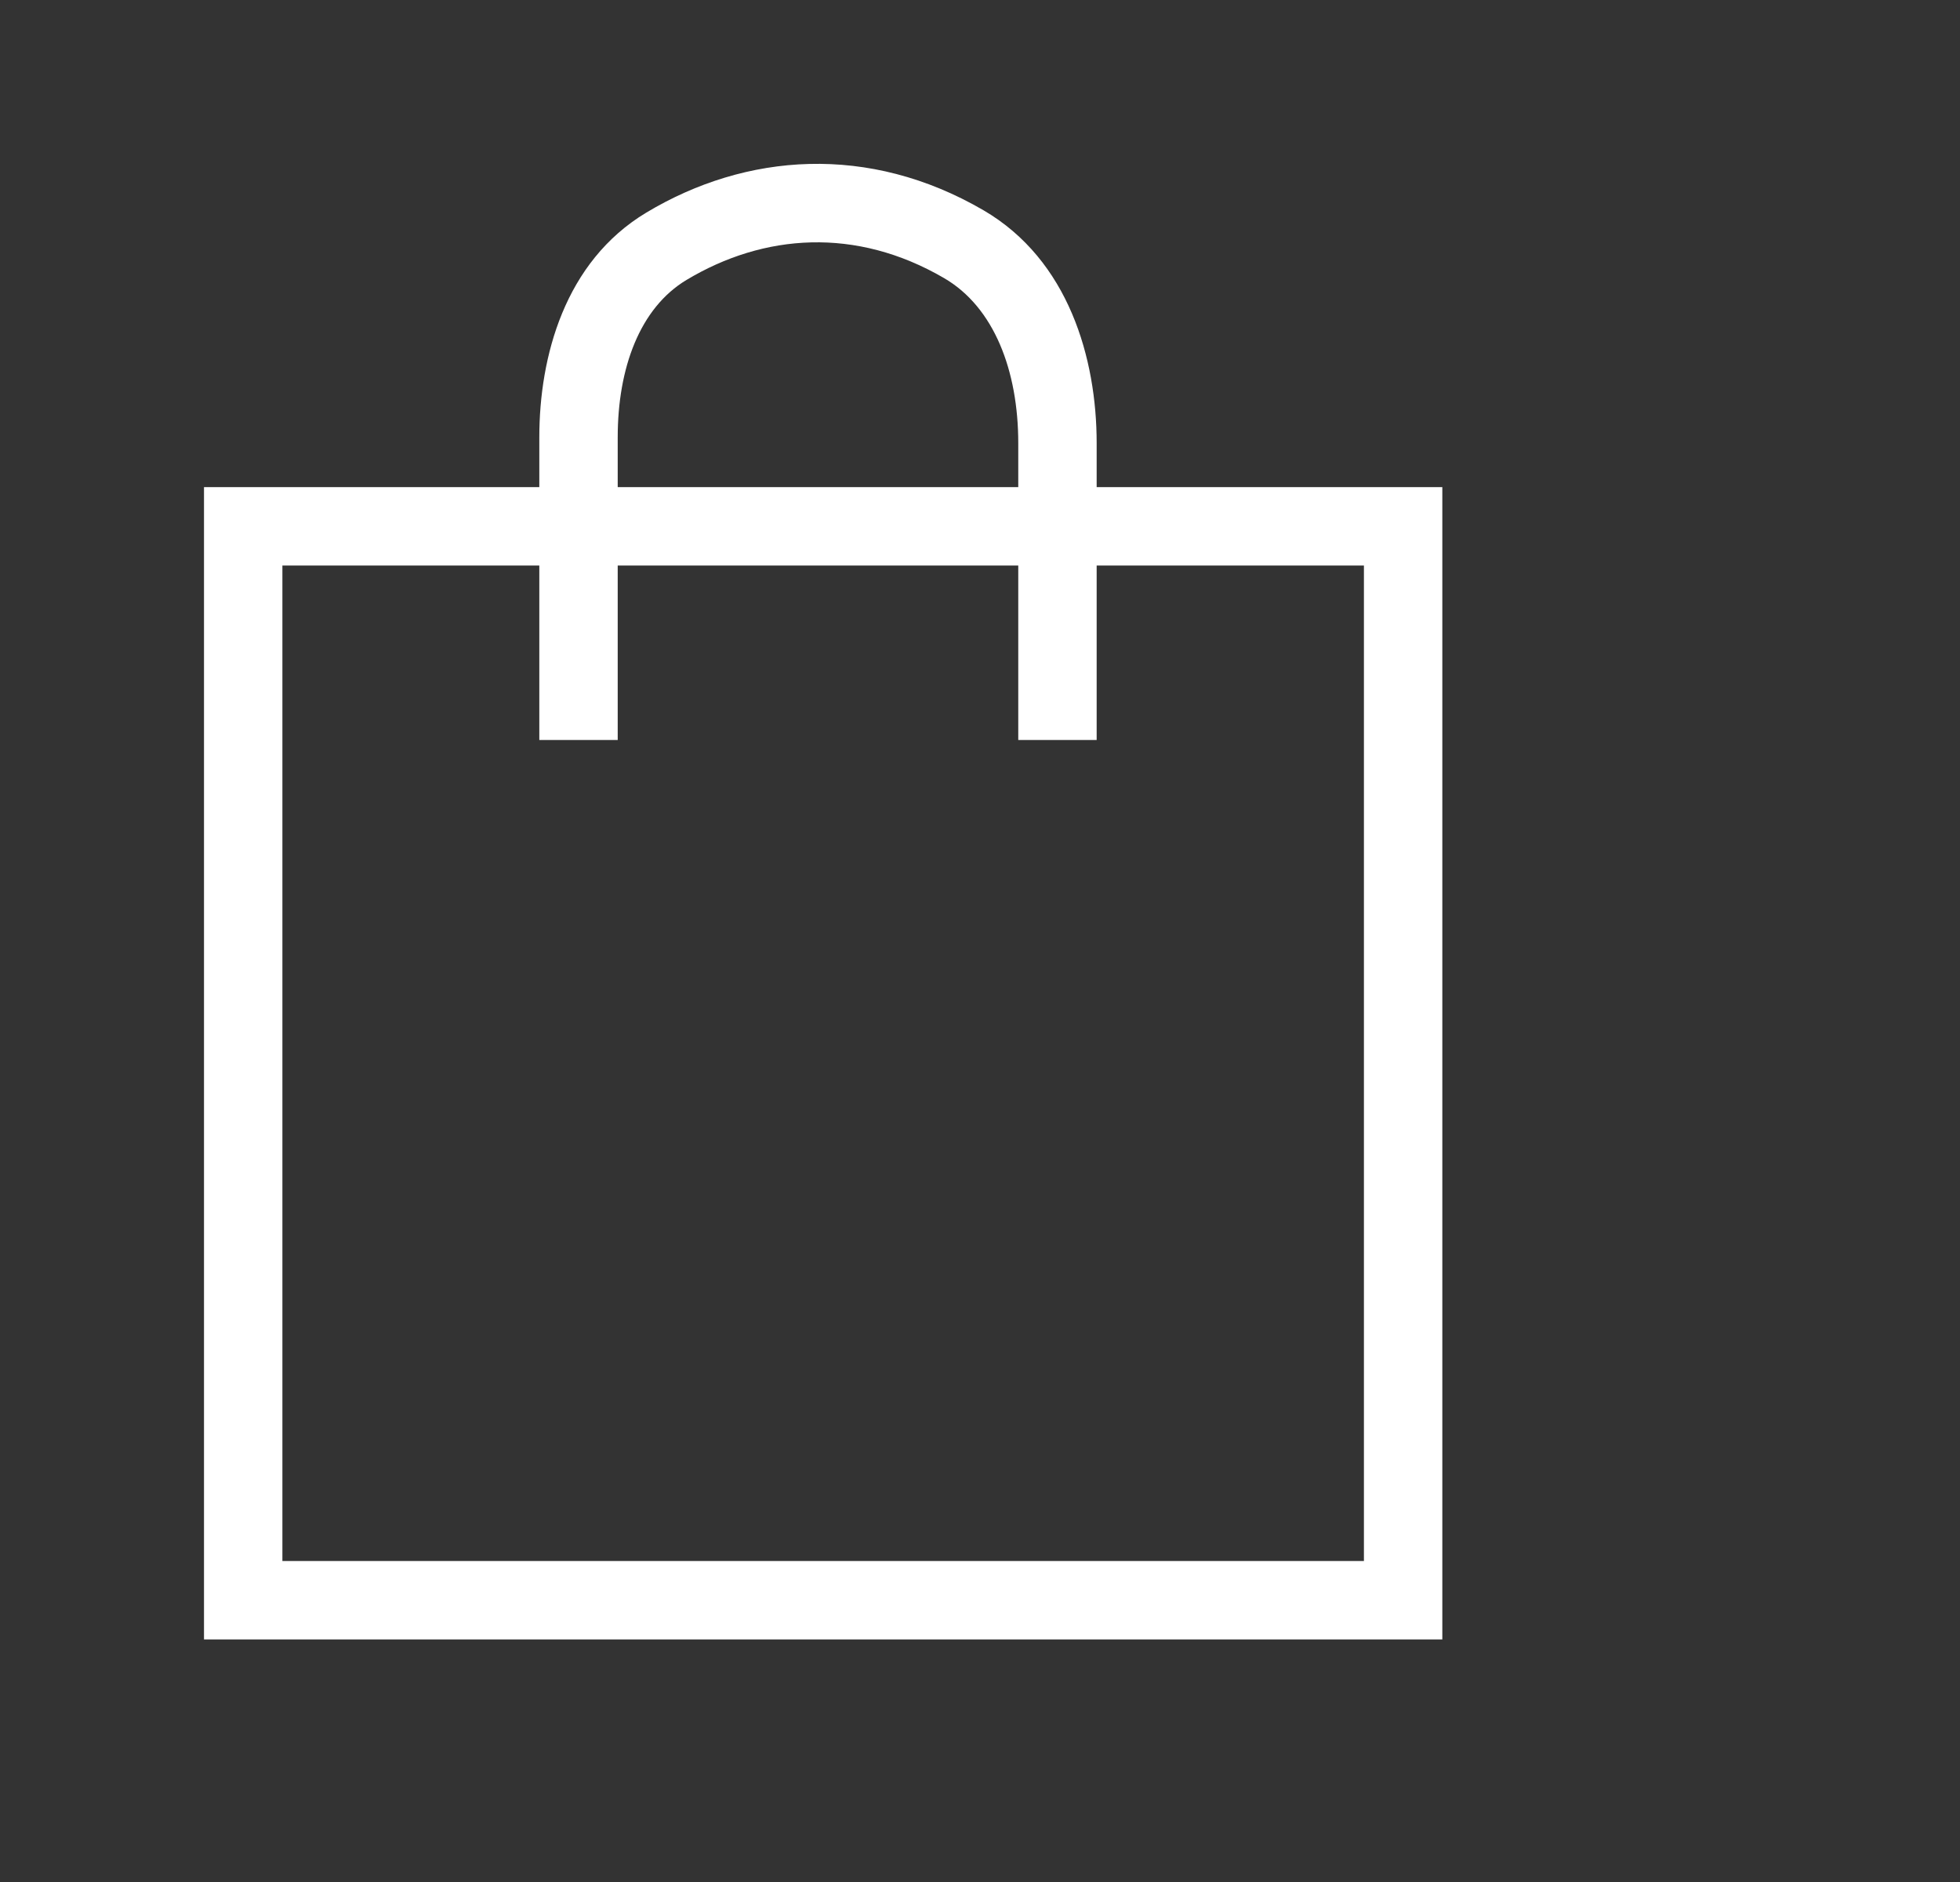 <svg width="25" height="24" viewBox="0 0 25 24" fill="none" xmlns="http://www.w3.org/2000/svg">
<rect x="0" y="0" width="25" height="24" fill="#333333" stroke="none"/>
<path fill-rule="evenodd" clip-rule="evenodd" d="M8.758 3.569C9.742 2.979 10.918 2.892 12.041 3.546C12.681 3.918 12.988 4.73 12.988 5.651V5.658V5.665V5.673V5.68V5.688V5.695V5.702V5.71V5.717V5.725V5.732V5.739V5.747V5.754V5.762V5.769V5.776V5.784V5.791V5.799V5.806V5.813V5.821V5.828V5.835V5.843V5.85V5.858V5.865V5.872V5.88V5.887V5.895V5.902V5.909V5.917V5.924V5.932V5.939V5.946V5.954V5.961V5.969V5.976V5.983V5.991V5.998V6.006V6.013V6.02V6.028V6.035V6.043V6.05V6.057V6.065V6.072V6.08V6.087V6.094V6.102V6.109V6.117V6.124V6.131V6.139V6.146V6.154V6.161V6.168V6.176V6.183V6.191V6.198V6.205V6.212H7.879V5.577C7.879 4.695 8.16 3.927 8.758 3.569ZM6.879 7.212L6.879 8.173L6.879 9.084L6.879 9.344V9.414V9.431V9.436V9.437V9.437V9.437L7.379 9.437L7.879 9.437V9.437V9.437V9.436V9.431V9.414V9.344L7.879 9.084L7.879 8.173L7.879 7.212H12.988V7.219V7.226V7.233V7.241V7.248V7.256V7.263V7.27V7.278V7.285V7.293V7.3V7.307V7.315V7.322V7.33V7.337V7.344V7.352V7.359V7.366V7.374V7.381V7.389V7.396V7.403V7.411V7.418V7.426V7.433V7.44V7.448V7.455V7.463V7.47V7.477V7.485V7.492V7.5V7.507V7.514V7.522V7.529V7.537V7.544V7.551V7.559V7.566V7.574V7.581V7.588V7.596V7.603V7.611V7.618V7.625V7.633V7.64V7.648V7.655V7.662V7.67V7.677V7.685V7.692V7.699V7.707V7.714V7.721V7.729V7.736V7.744V7.751V7.758V7.766V7.773V7.781V7.788V7.795V7.803V7.81V7.818V7.825V7.832V7.84V7.847V7.855V7.862V7.869V7.877V7.884V7.892V7.899V7.906V7.914V7.921V7.929V7.936V7.943V7.951V7.958V7.966V7.973V7.98V7.988V7.995V8.003V8.01V8.017V8.025V8.032V8.04V8.047V8.054V8.062V8.069V8.077V8.084V8.091V8.099V8.106V8.113V8.121V8.128V8.136V8.143V8.15V8.158V8.165V8.173V8.18V8.187V8.195V8.202V8.21V8.217V8.224V8.232V8.239V8.247V8.254V8.261V8.269V8.276V8.284V8.291V8.298V8.306V8.313V8.321V8.328V8.335V8.343V8.35V8.358V8.365V8.372V8.38V8.387V8.395V8.402V8.409V8.417V8.424V8.432V8.439V8.446V8.454V8.461V8.469V8.476V8.483V8.491V8.498V8.505V8.513V8.52V8.528V8.535V8.542V8.55V8.557V8.565V8.572V8.579V8.587V8.594V8.602V8.609V8.616V8.624V8.631V8.639V8.646V8.653V8.661V8.668V8.676V8.683V8.69V8.698V8.705V8.713V8.72V8.727V8.735V8.742V8.75V8.757V8.764V8.772V8.779V8.787V8.794V8.801V8.809V8.816V8.824V8.831V8.838V8.846V8.853V8.86V8.868V8.875V8.883V8.89V8.897V8.905V8.912V8.92V8.927V8.934V8.942V8.949V8.957V8.964V8.971V8.979V8.986V8.994V9.001V9.008V9.016V9.023V9.031V9.038V9.045V9.053V9.06V9.068V9.075V9.082V9.09V9.097V9.105V9.112V9.119V9.127V9.134V9.142V9.149V9.156V9.164V9.171V9.179V9.186V9.193V9.201V9.208V9.216V9.223V9.23V9.238V9.245V9.252V9.26V9.267V9.275V9.282V9.289V9.297V9.304V9.312V9.319V9.326V9.334V9.341V9.349V9.356V9.363V9.371V9.378V9.386V9.393V9.4V9.408V9.415V9.423V9.43V9.437H13.988V9.43V9.423V9.415V9.408V9.4V9.393V9.386V9.378V9.371V9.363V9.356V9.349V9.341V9.334V9.326V9.319V9.312V9.304V9.297V9.289V9.282V9.275V9.267V9.26V9.252V9.245V9.238V9.23V9.223V9.216V9.208V9.201V9.193V9.186V9.179V9.171V9.164V9.156V9.149V9.142V9.134V9.127V9.119V9.112V9.105V9.097V9.09V9.082V9.075V9.068V9.06V9.053V9.045V9.038V9.031V9.023V9.016V9.008V9.001V8.994V8.986V8.979V8.971V8.964V8.957V8.949V8.942V8.934V8.927V8.92V8.912V8.905V8.897V8.89V8.883V8.875V8.868V8.86V8.853V8.846V8.838V8.831V8.824V8.816V8.809V8.801V8.794V8.787V8.779V8.772V8.764V8.757V8.75V8.742V8.735V8.727V8.72V8.713V8.705V8.698V8.69V8.683V8.676V8.668V8.661V8.653V8.646V8.639V8.631V8.624V8.616V8.609V8.602V8.594V8.587V8.579V8.572V8.565V8.557V8.55V8.542V8.535V8.528V8.52V8.513V8.505V8.498V8.491V8.483V8.476V8.469V8.461V8.454V8.446V8.439V8.432V8.424V8.417V8.409V8.402V8.395V8.387V8.38V8.372V8.365V8.358V8.35V8.343V8.335V8.328V8.321V8.313V8.306V8.298V8.291V8.284V8.276V8.269V8.261V8.254V8.247V8.239V8.232V8.224V8.217V8.21V8.202V8.195V8.187V8.18V8.173V8.165V8.158V8.15V8.143V8.136V8.128V8.121V8.113V8.106V8.099V8.091V8.084V8.077V8.069V8.062V8.054V8.047V8.04V8.032V8.025V8.017V8.01V8.003V7.995V7.988V7.98V7.973V7.966V7.958V7.951V7.943V7.936V7.929V7.921V7.914V7.906V7.899V7.892V7.884V7.877V7.869V7.862V7.855V7.847V7.84V7.832V7.825V7.818V7.81V7.803V7.795V7.788V7.781V7.773V7.766V7.758V7.751V7.744V7.736V7.729V7.721V7.714V7.707V7.699V7.692V7.685V7.677V7.67V7.662V7.655V7.648V7.64V7.633V7.625V7.618V7.611V7.603V7.596V7.588V7.581V7.574V7.566V7.559V7.551V7.544V7.537V7.529V7.522V7.514V7.507V7.5V7.492V7.485V7.477V7.47V7.463V7.455V7.448V7.44V7.433V7.426V7.418V7.411V7.403V7.396V7.389V7.381V7.374V7.366V7.359V7.352V7.344V7.337V7.33V7.322V7.315V7.307V7.3V7.293V7.285V7.278V7.27V7.263V7.256V7.248V7.241V7.233V7.226V7.219V7.212H17.397V19.907H3.602V7.212H6.879ZM6.879 6.212V5.577C6.879 4.548 7.203 3.336 8.244 2.711C9.516 1.948 11.082 1.83 12.544 2.681C13.631 3.315 13.988 4.572 13.988 5.651V5.658V5.665V5.673V5.68V5.688V5.695V5.702V5.71V5.717V5.725V5.732V5.739V5.747V5.754V5.762V5.769V5.776V5.784V5.791V5.799V5.806V5.813V5.821V5.828V5.835V5.843V5.85V5.858V5.865V5.872V5.88V5.887V5.895V5.902V5.909V5.917V5.924V5.932V5.939V5.946V5.954V5.961V5.969V5.976V5.983V5.991V5.998V6.006V6.013V6.02V6.028V6.035V6.043V6.05V6.057V6.065V6.072V6.08V6.087V6.094V6.102V6.109V6.117V6.124V6.131V6.139V6.146V6.154V6.161V6.168V6.176V6.183V6.191V6.198V6.205V6.212H17.897H18.397V6.712V20.407V20.907H17.897H3.102H2.602V20.407V6.712V6.212H3.102H6.879Z" fill="white"/>
</svg>
